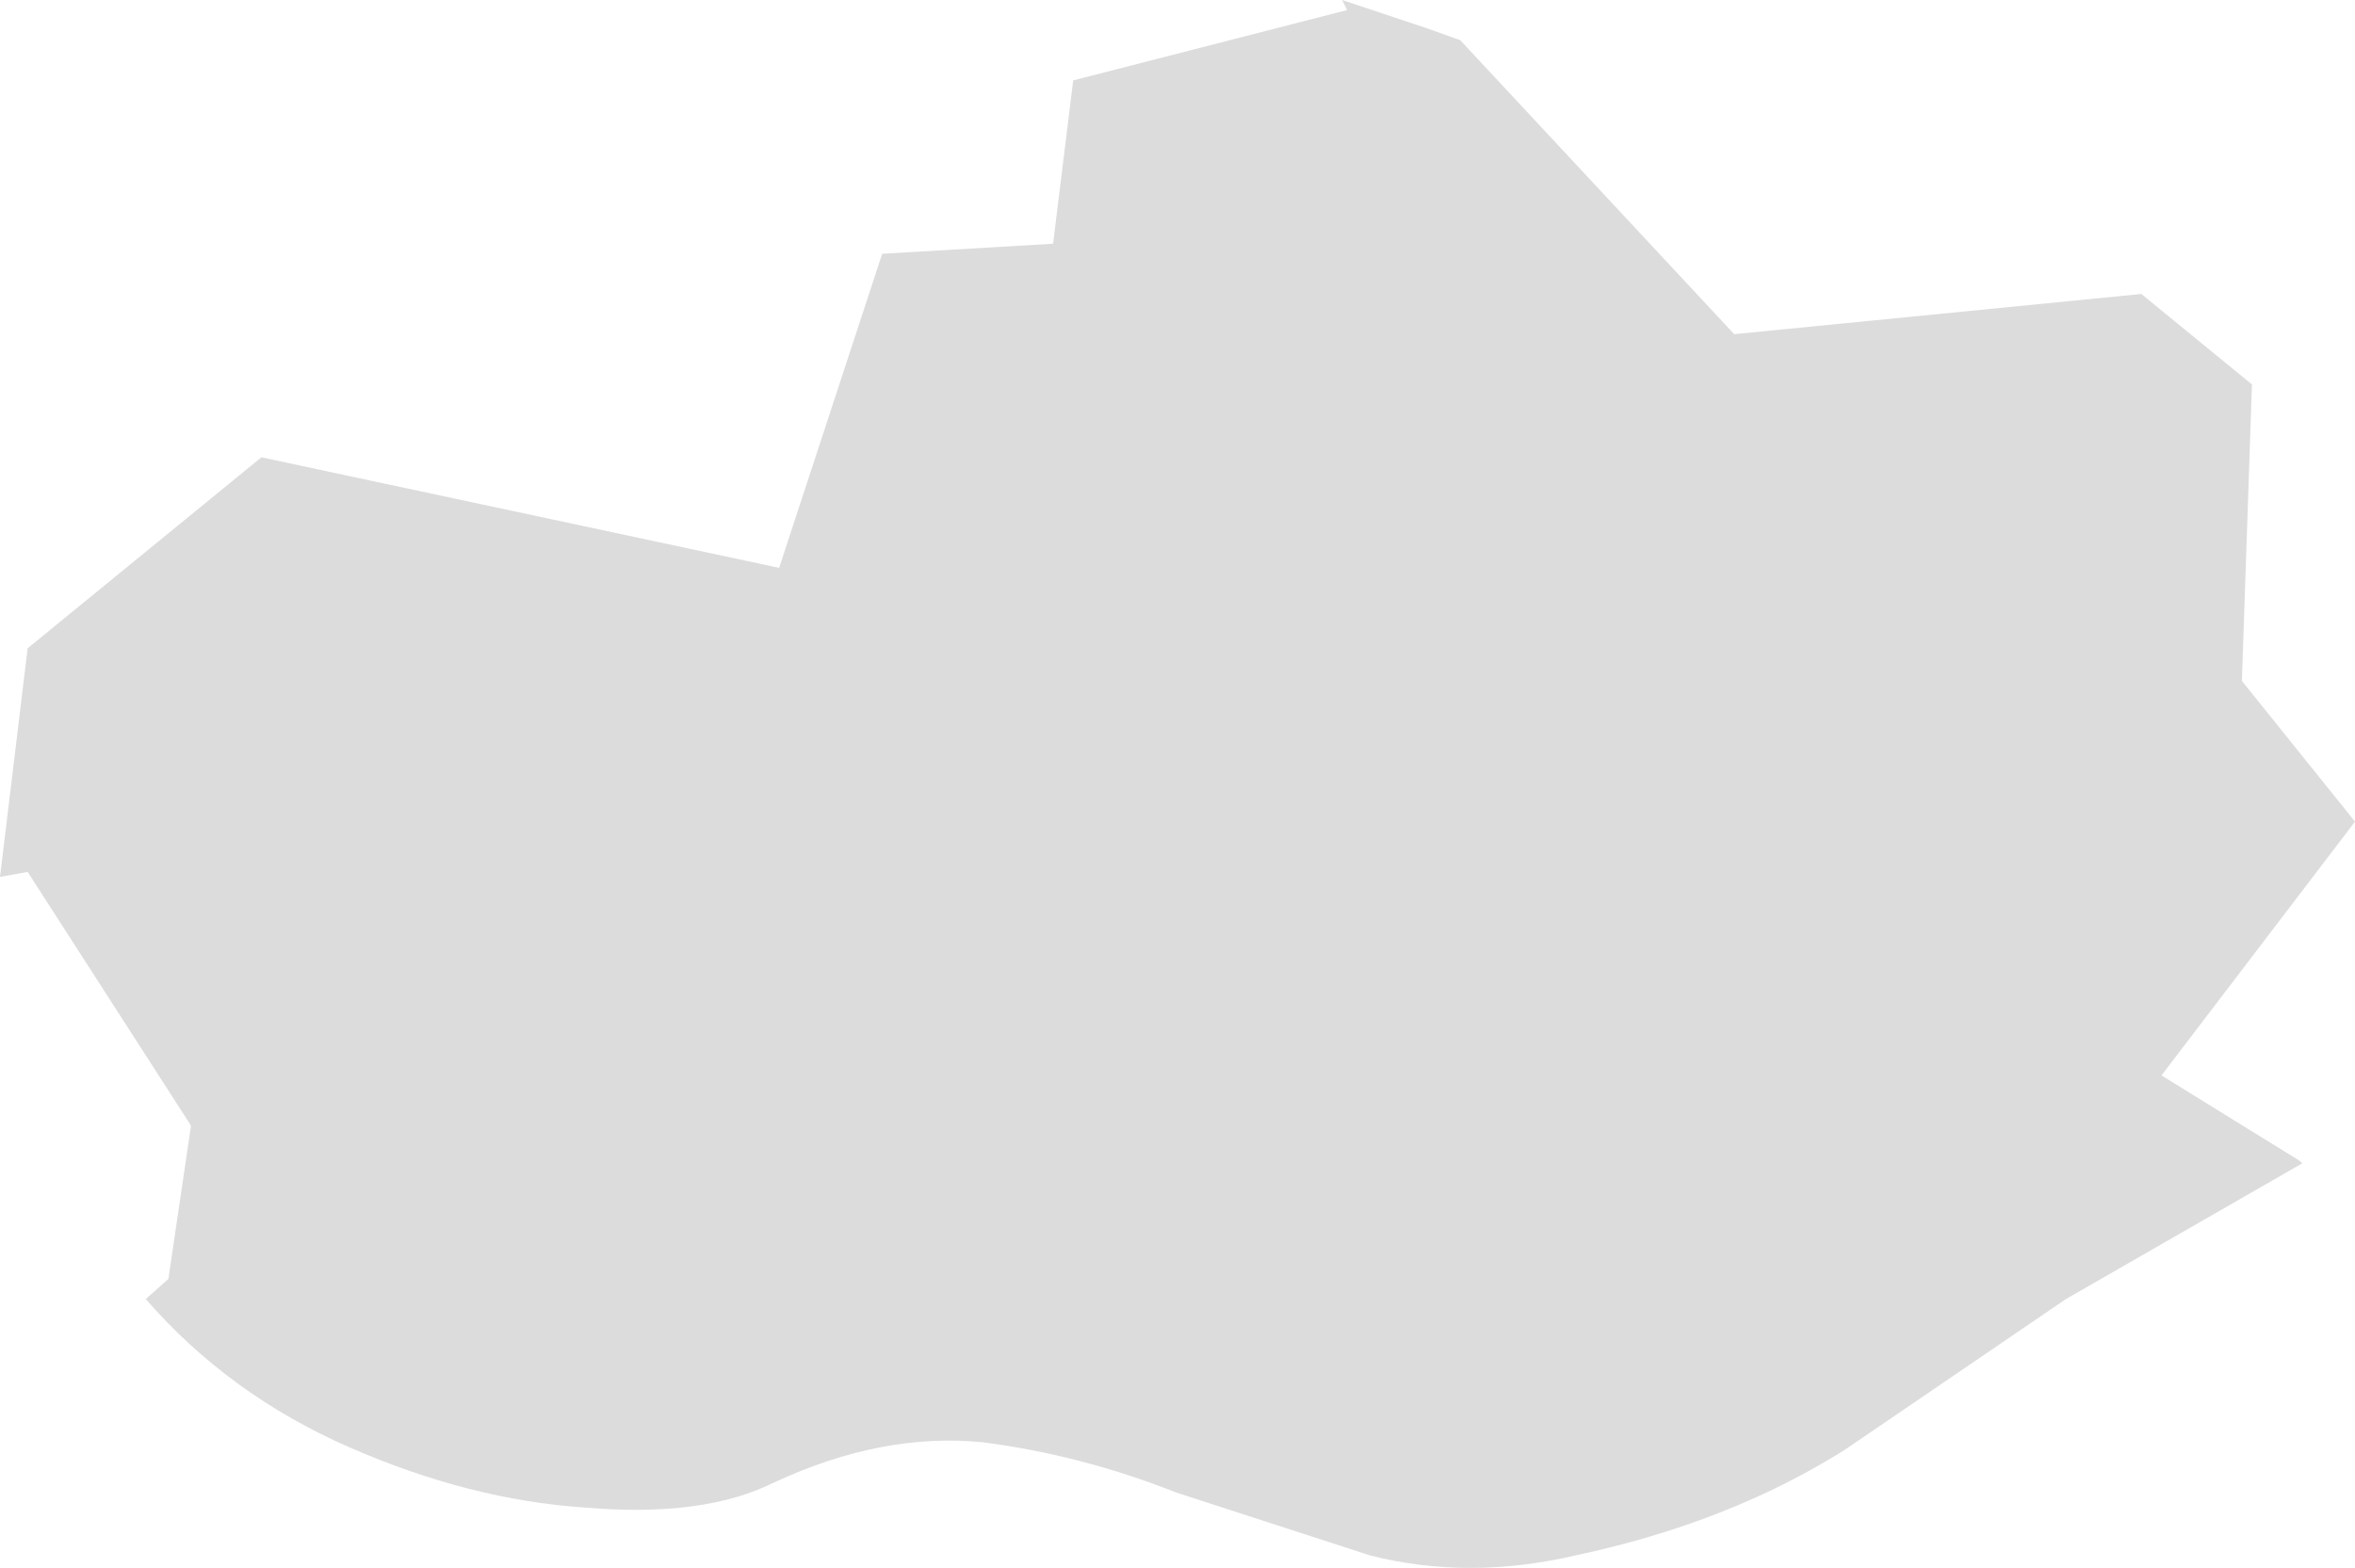 <?xml version="1.0" encoding="UTF-8" standalone="no"?>
<svg xmlns:xlink="http://www.w3.org/1999/xlink" height="31.2px" width="46.85px" xmlns="http://www.w3.org/2000/svg">
  <g transform="matrix(1.0, 0.0, 0.0, 1.0, 23.4, 15.6)">
    <path d="M5.65 -14.8 L11.1 -8.95 19.2 -9.75 21.4 -7.95 21.2 -2.05 23.45 0.75 19.6 5.8 22.35 7.5 22.4 7.55 17.7 10.25 13.3 13.25 Q11.0 14.7 7.95 15.35 5.8 15.85 3.85 15.35 L0.0 14.1 Q-1.9 13.35 -3.85 13.1 -5.85 12.9 -8.0 13.9 -9.4 14.6 -11.75 14.4 -14.05 14.25 -16.45 13.2 -18.85 12.15 -20.5 10.25 L-20.05 9.85 -19.6 6.8 -22.85 1.75 -23.4 1.85 -22.85 -2.7 -18.2 -6.5 -7.9 -4.3 -5.85 -10.55 -2.45 -10.75 -2.05 -14.0 3.4 -15.4 3.3 -15.6 4.95 -15.05 5.65 -14.8" fill="#dcdcdc" fill-rule="evenodd" stroke="none"/>
  </g>
</svg>
